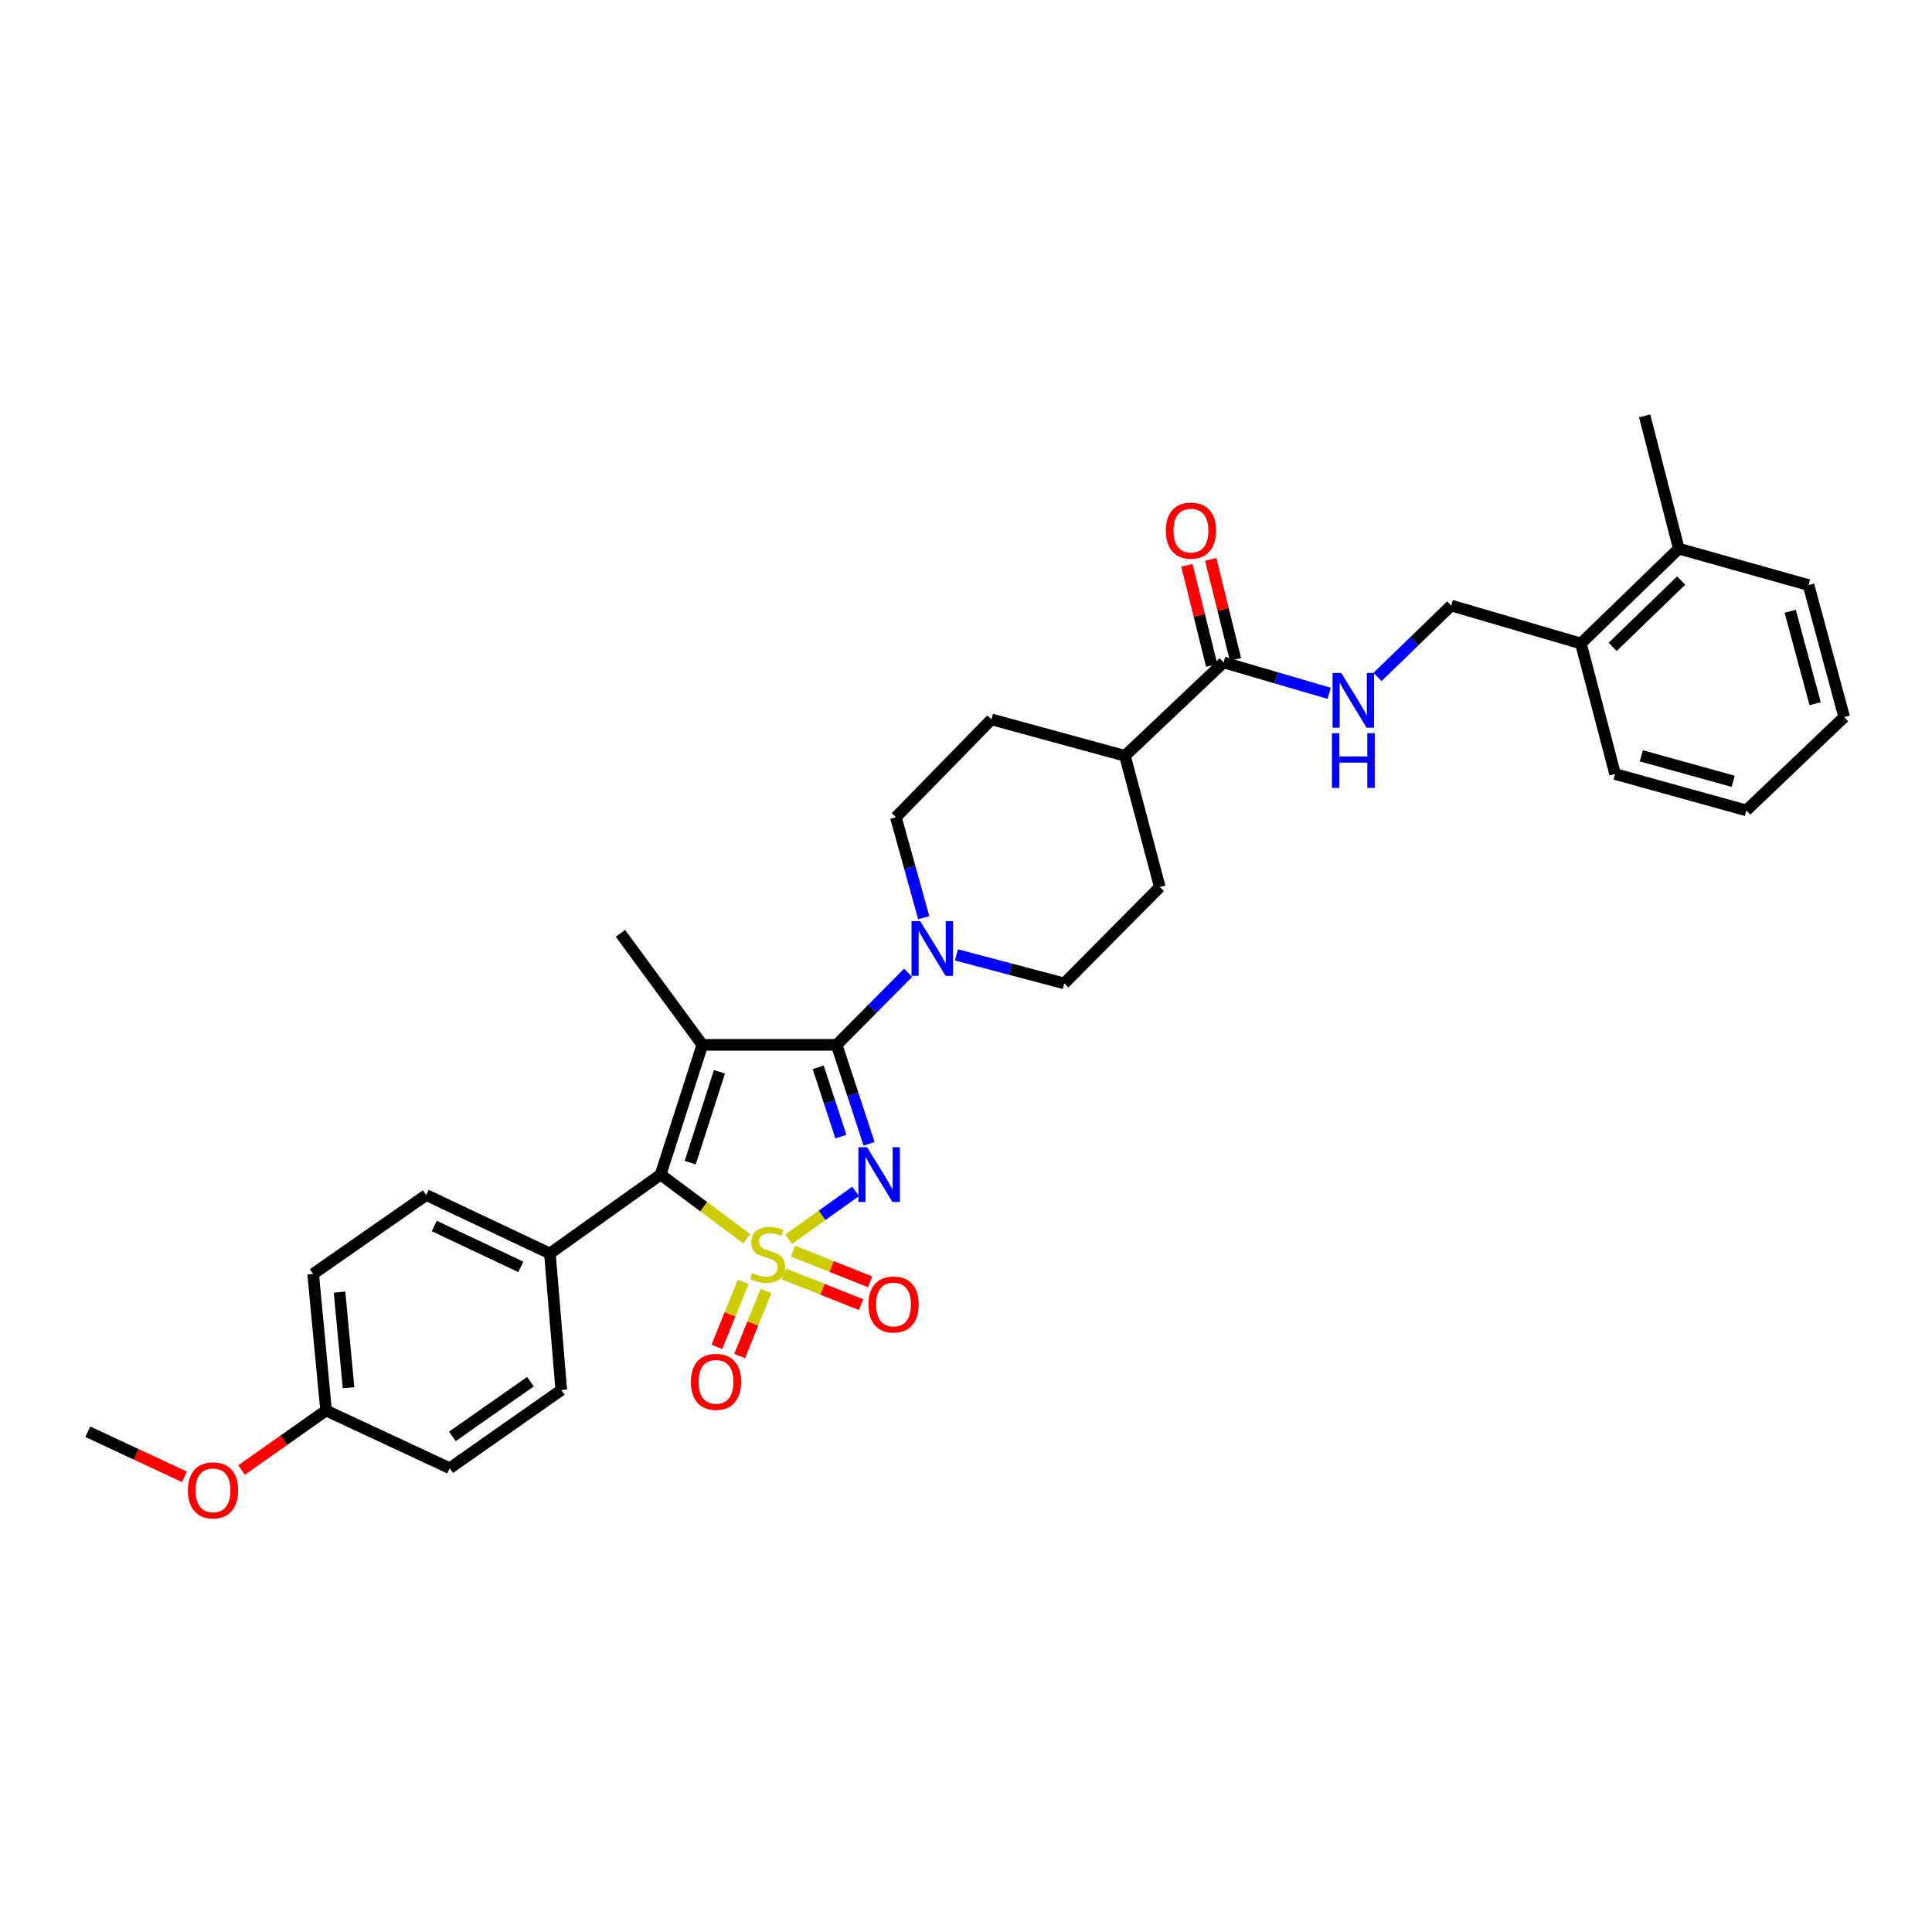 <?xml version='1.0' encoding='iso-8859-1'?>
<svg version='1.1' baseProfile='full'
              xmlns='http://www.w3.org/2000/svg'
                      xmlns:rdkit='http://www.rdkit.org/xml'
                      xmlns:xlink='http://www.w3.org/1999/xlink'
                  xml:space='preserve'
width='1000px' height='1000px' viewBox='0 0 1000 1000'>
<!-- END OF HEADER -->
<rect style='opacity:1.0;fill:#FFFFFF;stroke:none' width='1000' height='1000' x='0' y='0'> </rect>
<path class='bond-0' d='M 408.167,641.45 L 425.516,629.058' style='fill:none;fill-rule:evenodd;stroke:#CCCC00;stroke-width:6px;stroke-linecap:butt;stroke-linejoin:miter;stroke-opacity:1' />
<path class='bond-0' d='M 425.516,629.058 L 442.866,616.666' style='fill:none;fill-rule:evenodd;stroke:#0000FF;stroke-width:6px;stroke-linecap:butt;stroke-linejoin:miter;stroke-opacity:1' />
<path class='bond-3' d='M 386.507,641.156 L 364.218,624.561' style='fill:none;fill-rule:evenodd;stroke:#CCCC00;stroke-width:6px;stroke-linecap:butt;stroke-linejoin:miter;stroke-opacity:1' />
<path class='bond-3' d='M 364.218,624.561 L 341.93,607.966' style='fill:none;fill-rule:evenodd;stroke:#000000;stroke-width:6px;stroke-linecap:butt;stroke-linejoin:miter;stroke-opacity:1' />
<path class='bond-5' d='M 384.683,663.478 L 377.872,680.304' style='fill:none;fill-rule:evenodd;stroke:#CCCC00;stroke-width:6px;stroke-linecap:butt;stroke-linejoin:miter;stroke-opacity:1' />
<path class='bond-5' d='M 377.872,680.304 L 371.061,697.13' style='fill:none;fill-rule:evenodd;stroke:#FF0000;stroke-width:6px;stroke-linecap:butt;stroke-linejoin:miter;stroke-opacity:1' />
<path class='bond-5' d='M 396.456,668.244 L 389.645,685.07' style='fill:none;fill-rule:evenodd;stroke:#CCCC00;stroke-width:6px;stroke-linecap:butt;stroke-linejoin:miter;stroke-opacity:1' />
<path class='bond-5' d='M 389.645,685.07 L 382.834,701.895' style='fill:none;fill-rule:evenodd;stroke:#FF0000;stroke-width:6px;stroke-linecap:butt;stroke-linejoin:miter;stroke-opacity:1' />
<path class='bond-6' d='M 405.8,659.412 L 425.744,667.343' style='fill:none;fill-rule:evenodd;stroke:#CCCC00;stroke-width:6px;stroke-linecap:butt;stroke-linejoin:miter;stroke-opacity:1' />
<path class='bond-6' d='M 425.744,667.343 L 445.688,675.275' style='fill:none;fill-rule:evenodd;stroke:#FF0000;stroke-width:6px;stroke-linecap:butt;stroke-linejoin:miter;stroke-opacity:1' />
<path class='bond-6' d='M 410.493,647.61 L 430.437,655.542' style='fill:none;fill-rule:evenodd;stroke:#CCCC00;stroke-width:6px;stroke-linecap:butt;stroke-linejoin:miter;stroke-opacity:1' />
<path class='bond-6' d='M 430.437,655.542 L 450.382,663.473' style='fill:none;fill-rule:evenodd;stroke:#FF0000;stroke-width:6px;stroke-linecap:butt;stroke-linejoin:miter;stroke-opacity:1' />
<path class='bond-1' d='M 449.83,592.04 L 441.441,566.423' style='fill:none;fill-rule:evenodd;stroke:#0000FF;stroke-width:6px;stroke-linecap:butt;stroke-linejoin:miter;stroke-opacity:1' />
<path class='bond-1' d='M 441.441,566.423 L 433.052,540.807' style='fill:none;fill-rule:evenodd;stroke:#000000;stroke-width:6px;stroke-linecap:butt;stroke-linejoin:miter;stroke-opacity:1' />
<path class='bond-1' d='M 435.243,588.307 L 429.371,570.376' style='fill:none;fill-rule:evenodd;stroke:#0000FF;stroke-width:6px;stroke-linecap:butt;stroke-linejoin:miter;stroke-opacity:1' />
<path class='bond-1' d='M 429.371,570.376 L 423.498,552.444' style='fill:none;fill-rule:evenodd;stroke:#000000;stroke-width:6px;stroke-linecap:butt;stroke-linejoin:miter;stroke-opacity:1' />
<path class='bond-4' d='M 433.052,540.807 L 451.549,522.167' style='fill:none;fill-rule:evenodd;stroke:#000000;stroke-width:6px;stroke-linecap:butt;stroke-linejoin:miter;stroke-opacity:1' />
<path class='bond-4' d='M 451.549,522.167 L 470.047,503.527' style='fill:none;fill-rule:evenodd;stroke:#0000FF;stroke-width:6px;stroke-linecap:butt;stroke-linejoin:miter;stroke-opacity:1' />
<path class='bond-32' d='M 433.052,540.807 L 363.535,540.807' style='fill:none;fill-rule:evenodd;stroke:#000000;stroke-width:6px;stroke-linecap:butt;stroke-linejoin:miter;stroke-opacity:1' />
<path class='bond-2' d='M 363.535,540.807 L 341.93,607.966' style='fill:none;fill-rule:evenodd;stroke:#000000;stroke-width:6px;stroke-linecap:butt;stroke-linejoin:miter;stroke-opacity:1' />
<path class='bond-2' d='M 372.385,554.77 L 357.261,601.782' style='fill:none;fill-rule:evenodd;stroke:#000000;stroke-width:6px;stroke-linecap:butt;stroke-linejoin:miter;stroke-opacity:1' />
<path class='bond-16' d='M 363.535,540.807 L 321.135,483.095' style='fill:none;fill-rule:evenodd;stroke:#000000;stroke-width:6px;stroke-linecap:butt;stroke-linejoin:miter;stroke-opacity:1' />
<path class='bond-9' d='M 341.93,607.966 L 284.62,648.8' style='fill:none;fill-rule:evenodd;stroke:#000000;stroke-width:6px;stroke-linecap:butt;stroke-linejoin:miter;stroke-opacity:1' />
<path class='bond-10' d='M 495.05,494.244 L 522.951,501.628' style='fill:none;fill-rule:evenodd;stroke:#0000FF;stroke-width:6px;stroke-linecap:butt;stroke-linejoin:miter;stroke-opacity:1' />
<path class='bond-10' d='M 522.951,501.628 L 550.853,509.012' style='fill:none;fill-rule:evenodd;stroke:#000000;stroke-width:6px;stroke-linecap:butt;stroke-linejoin:miter;stroke-opacity:1' />
<path class='bond-11' d='M 478.126,475.012 L 470.911,449.009' style='fill:none;fill-rule:evenodd;stroke:#0000FF;stroke-width:6px;stroke-linecap:butt;stroke-linejoin:miter;stroke-opacity:1' />
<path class='bond-11' d='M 470.911,449.009 L 463.696,423.005' style='fill:none;fill-rule:evenodd;stroke:#000000;stroke-width:6px;stroke-linecap:butt;stroke-linejoin:miter;stroke-opacity:1' />
<path class='bond-7' d='M 633.325,342.877 L 582.274,391.204' style='fill:none;fill-rule:evenodd;stroke:#000000;stroke-width:6px;stroke-linecap:butt;stroke-linejoin:miter;stroke-opacity:1' />
<path class='bond-8' d='M 633.325,342.877 L 660.66,350.869' style='fill:none;fill-rule:evenodd;stroke:#000000;stroke-width:6px;stroke-linecap:butt;stroke-linejoin:miter;stroke-opacity:1' />
<path class='bond-8' d='M 660.66,350.869 L 687.995,358.862' style='fill:none;fill-rule:evenodd;stroke:#0000FF;stroke-width:6px;stroke-linecap:butt;stroke-linejoin:miter;stroke-opacity:1' />
<path class='bond-14' d='M 639.489,341.352 L 633.086,315.453' style='fill:none;fill-rule:evenodd;stroke:#000000;stroke-width:6px;stroke-linecap:butt;stroke-linejoin:miter;stroke-opacity:1' />
<path class='bond-14' d='M 633.086,315.453 L 626.682,289.555' style='fill:none;fill-rule:evenodd;stroke:#FF0000;stroke-width:6px;stroke-linecap:butt;stroke-linejoin:miter;stroke-opacity:1' />
<path class='bond-14' d='M 627.16,344.401 L 620.756,318.502' style='fill:none;fill-rule:evenodd;stroke:#000000;stroke-width:6px;stroke-linecap:butt;stroke-linejoin:miter;stroke-opacity:1' />
<path class='bond-14' d='M 620.756,318.502 L 614.352,292.603' style='fill:none;fill-rule:evenodd;stroke:#FF0000;stroke-width:6px;stroke-linecap:butt;stroke-linejoin:miter;stroke-opacity:1' />
<path class='bond-13' d='M 712.988,350.397 L 732.06,331.914' style='fill:none;fill-rule:evenodd;stroke:#0000FF;stroke-width:6px;stroke-linecap:butt;stroke-linejoin:miter;stroke-opacity:1' />
<path class='bond-13' d='M 732.06,331.914 L 751.133,313.431' style='fill:none;fill-rule:evenodd;stroke:#000000;stroke-width:6px;stroke-linecap:butt;stroke-linejoin:miter;stroke-opacity:1' />
<path class='bond-19' d='M 284.62,648.8 L 220.615,618.557' style='fill:none;fill-rule:evenodd;stroke:#000000;stroke-width:6px;stroke-linecap:butt;stroke-linejoin:miter;stroke-opacity:1' />
<path class='bond-19' d='M 269.593,655.747 L 224.79,634.577' style='fill:none;fill-rule:evenodd;stroke:#000000;stroke-width:6px;stroke-linecap:butt;stroke-linejoin:miter;stroke-opacity:1' />
<path class='bond-20' d='M 284.62,648.8 L 290.512,719.481' style='fill:none;fill-rule:evenodd;stroke:#000000;stroke-width:6px;stroke-linecap:butt;stroke-linejoin:miter;stroke-opacity:1' />
<path class='bond-18' d='M 550.853,509.012 L 600.323,459.132' style='fill:none;fill-rule:evenodd;stroke:#000000;stroke-width:6px;stroke-linecap:butt;stroke-linejoin:miter;stroke-opacity:1' />
<path class='bond-17' d='M 463.696,423.005 L 513.167,372.357' style='fill:none;fill-rule:evenodd;stroke:#000000;stroke-width:6px;stroke-linecap:butt;stroke-linejoin:miter;stroke-opacity:1' />
<path class='bond-12' d='M 582.274,391.204 L 513.167,372.357' style='fill:none;fill-rule:evenodd;stroke:#000000;stroke-width:6px;stroke-linecap:butt;stroke-linejoin:miter;stroke-opacity:1' />
<path class='bond-34' d='M 582.274,391.204 L 600.323,459.132' style='fill:none;fill-rule:evenodd;stroke:#000000;stroke-width:6px;stroke-linecap:butt;stroke-linejoin:miter;stroke-opacity:1' />
<path class='bond-15' d='M 751.133,313.431 L 818.278,333.062' style='fill:none;fill-rule:evenodd;stroke:#000000;stroke-width:6px;stroke-linecap:butt;stroke-linejoin:miter;stroke-opacity:1' />
<path class='bond-21' d='M 818.278,333.062 L 868.934,283.986' style='fill:none;fill-rule:evenodd;stroke:#000000;stroke-width:6px;stroke-linecap:butt;stroke-linejoin:miter;stroke-opacity:1' />
<path class='bond-21' d='M 834.714,334.822 L 870.173,300.47' style='fill:none;fill-rule:evenodd;stroke:#000000;stroke-width:6px;stroke-linecap:butt;stroke-linejoin:miter;stroke-opacity:1' />
<path class='bond-26' d='M 818.278,333.062 L 835.961,400.623' style='fill:none;fill-rule:evenodd;stroke:#000000;stroke-width:6px;stroke-linecap:butt;stroke-linejoin:miter;stroke-opacity:1' />
<path class='bond-24' d='M 220.615,618.557 L 162.092,659.384' style='fill:none;fill-rule:evenodd;stroke:#000000;stroke-width:6px;stroke-linecap:butt;stroke-linejoin:miter;stroke-opacity:1' />
<path class='bond-23' d='M 290.512,719.481 L 232.772,759.94' style='fill:none;fill-rule:evenodd;stroke:#000000;stroke-width:6px;stroke-linecap:butt;stroke-linejoin:miter;stroke-opacity:1' />
<path class='bond-23' d='M 274.563,715.148 L 234.145,743.47' style='fill:none;fill-rule:evenodd;stroke:#000000;stroke-width:6px;stroke-linecap:butt;stroke-linejoin:miter;stroke-opacity:1' />
<path class='bond-27' d='M 868.934,283.986 L 851.28,215.267' style='fill:none;fill-rule:evenodd;stroke:#000000;stroke-width:6px;stroke-linecap:butt;stroke-linejoin:miter;stroke-opacity:1' />
<path class='bond-28' d='M 868.934,283.986 L 936.094,302.826' style='fill:none;fill-rule:evenodd;stroke:#000000;stroke-width:6px;stroke-linecap:butt;stroke-linejoin:miter;stroke-opacity:1' />
<path class='bond-22' d='M 168.767,730.079 L 232.772,759.94' style='fill:none;fill-rule:evenodd;stroke:#000000;stroke-width:6px;stroke-linecap:butt;stroke-linejoin:miter;stroke-opacity:1' />
<path class='bond-25' d='M 168.767,730.079 L 146.907,745.485' style='fill:none;fill-rule:evenodd;stroke:#000000;stroke-width:6px;stroke-linecap:butt;stroke-linejoin:miter;stroke-opacity:1' />
<path class='bond-25' d='M 146.907,745.485 L 125.047,760.891' style='fill:none;fill-rule:evenodd;stroke:#FF0000;stroke-width:6px;stroke-linecap:butt;stroke-linejoin:miter;stroke-opacity:1' />
<path class='bond-33' d='M 168.767,730.079 L 162.092,659.384' style='fill:none;fill-rule:evenodd;stroke:#000000;stroke-width:6px;stroke-linecap:butt;stroke-linejoin:miter;stroke-opacity:1' />
<path class='bond-33' d='M 180.41,718.281 L 175.737,668.794' style='fill:none;fill-rule:evenodd;stroke:#000000;stroke-width:6px;stroke-linecap:butt;stroke-linejoin:miter;stroke-opacity:1' />
<path class='bond-29' d='M 95.47,764.413 L 70.462,752.743' style='fill:none;fill-rule:evenodd;stroke:#FF0000;stroke-width:6px;stroke-linecap:butt;stroke-linejoin:miter;stroke-opacity:1' />
<path class='bond-29' d='M 70.462,752.743 L 45.455,741.072' style='fill:none;fill-rule:evenodd;stroke:#000000;stroke-width:6px;stroke-linecap:butt;stroke-linejoin:miter;stroke-opacity:1' />
<path class='bond-31' d='M 835.961,400.623 L 903.89,419.47' style='fill:none;fill-rule:evenodd;stroke:#000000;stroke-width:6px;stroke-linecap:butt;stroke-linejoin:miter;stroke-opacity:1' />
<path class='bond-31' d='M 849.546,391.212 L 897.096,404.405' style='fill:none;fill-rule:evenodd;stroke:#000000;stroke-width:6px;stroke-linecap:butt;stroke-linejoin:miter;stroke-opacity:1' />
<path class='bond-35' d='M 936.094,302.826 L 954.545,371.157' style='fill:none;fill-rule:evenodd;stroke:#000000;stroke-width:6px;stroke-linecap:butt;stroke-linejoin:miter;stroke-opacity:1' />
<path class='bond-35' d='M 926.6,316.387 L 939.516,364.219' style='fill:none;fill-rule:evenodd;stroke:#000000;stroke-width:6px;stroke-linecap:butt;stroke-linejoin:miter;stroke-opacity:1' />
<path class='bond-30' d='M 954.545,371.157 L 903.89,419.47' style='fill:none;fill-rule:evenodd;stroke:#000000;stroke-width:6px;stroke-linecap:butt;stroke-linejoin:miter;stroke-opacity:1' />
<path  class='atom-0' d='M 389.313 658.922
Q 389.633 659.042, 390.953 659.602
Q 392.273 660.162, 393.713 660.522
Q 395.193 660.842, 396.633 660.842
Q 399.313 660.842, 400.873 659.562
Q 402.433 658.242, 402.433 655.962
Q 402.433 654.402, 401.633 653.442
Q 400.873 652.482, 399.673 651.962
Q 398.473 651.442, 396.473 650.842
Q 393.953 650.082, 392.433 649.362
Q 390.953 648.642, 389.873 647.122
Q 388.833 645.602, 388.833 643.042
Q 388.833 639.482, 391.233 637.282
Q 393.673 635.082, 398.473 635.082
Q 401.753 635.082, 405.473 636.642
L 404.553 639.722
Q 401.153 638.322, 398.593 638.322
Q 395.833 638.322, 394.313 639.482
Q 392.793 640.602, 392.833 642.562
Q 392.833 644.082, 393.593 645.002
Q 394.393 645.922, 395.513 646.442
Q 396.673 646.962, 398.593 647.562
Q 401.153 648.362, 402.673 649.162
Q 404.193 649.962, 405.273 651.602
Q 406.393 653.202, 406.393 655.962
Q 406.393 659.882, 403.753 662.002
Q 401.153 664.082, 396.793 664.082
Q 394.273 664.082, 392.353 663.522
Q 390.473 663.002, 388.233 662.082
L 389.313 658.922
' fill='#CCCC00'/>
<path  class='atom-1' d='M 448.786 593.806
L 458.066 608.806
Q 458.986 610.286, 460.466 612.966
Q 461.946 615.646, 462.026 615.806
L 462.026 593.806
L 465.786 593.806
L 465.786 622.126
L 461.906 622.126
L 451.946 605.726
Q 450.786 603.806, 449.546 601.606
Q 448.346 599.406, 447.986 598.726
L 447.986 622.126
L 444.306 622.126
L 444.306 593.806
L 448.786 593.806
' fill='#0000FF'/>
<path  class='atom-5' d='M 476.283 476.774
L 485.563 491.774
Q 486.483 493.254, 487.963 495.934
Q 489.443 498.614, 489.523 498.774
L 489.523 476.774
L 493.283 476.774
L 493.283 505.094
L 489.403 505.094
L 479.443 488.694
Q 478.283 486.774, 477.043 484.574
Q 475.843 482.374, 475.483 481.694
L 475.483 505.094
L 471.803 505.094
L 471.803 476.774
L 476.283 476.774
' fill='#0000FF'/>
<path  class='atom-6' d='M 357.613 715.242
Q 357.613 708.442, 360.973 704.642
Q 364.333 700.842, 370.613 700.842
Q 376.893 700.842, 380.253 704.642
Q 383.613 708.442, 383.613 715.242
Q 383.613 722.122, 380.213 726.042
Q 376.813 729.922, 370.613 729.922
Q 364.373 729.922, 360.973 726.042
Q 357.613 722.162, 357.613 715.242
M 370.613 726.722
Q 374.933 726.722, 377.253 723.842
Q 379.613 720.922, 379.613 715.242
Q 379.613 709.682, 377.253 706.882
Q 374.933 704.042, 370.613 704.042
Q 366.293 704.042, 363.933 706.842
Q 361.613 709.642, 361.613 715.242
Q 361.613 720.962, 363.933 723.842
Q 366.293 726.722, 370.613 726.722
' fill='#FF0000'/>
<path  class='atom-7' d='M 449.497 675.206
Q 449.497 668.406, 452.857 664.606
Q 456.217 660.806, 462.497 660.806
Q 468.777 660.806, 472.137 664.606
Q 475.497 668.406, 475.497 675.206
Q 475.497 682.086, 472.097 686.006
Q 468.697 689.886, 462.497 689.886
Q 456.257 689.886, 452.857 686.006
Q 449.497 682.126, 449.497 675.206
M 462.497 686.686
Q 466.817 686.686, 469.137 683.806
Q 471.497 680.886, 471.497 675.206
Q 471.497 669.646, 469.137 666.846
Q 466.817 664.006, 462.497 664.006
Q 458.177 664.006, 455.817 666.806
Q 453.497 669.606, 453.497 675.206
Q 453.497 680.926, 455.817 683.806
Q 458.177 686.686, 462.497 686.686
' fill='#FF0000'/>
<path  class='atom-9' d='M 694.224 348.354
L 703.504 363.354
Q 704.424 364.834, 705.904 367.514
Q 707.384 370.194, 707.464 370.354
L 707.464 348.354
L 711.224 348.354
L 711.224 376.674
L 707.344 376.674
L 697.384 360.274
Q 696.224 358.354, 694.984 356.154
Q 693.784 353.954, 693.424 353.274
L 693.424 376.674
L 689.744 376.674
L 689.744 348.354
L 694.224 348.354
' fill='#0000FF'/>
<path  class='atom-9' d='M 689.404 379.506
L 693.244 379.506
L 693.244 391.546
L 707.724 391.546
L 707.724 379.506
L 711.564 379.506
L 711.564 407.826
L 707.724 407.826
L 707.724 394.746
L 693.244 394.746
L 693.244 407.826
L 689.404 407.826
L 689.404 379.506
' fill='#0000FF'/>
<path  class='atom-15' d='M 603.432 274.64
Q 603.432 267.84, 606.792 264.04
Q 610.152 260.24, 616.432 260.24
Q 622.712 260.24, 626.072 264.04
Q 629.432 267.84, 629.432 274.64
Q 629.432 281.52, 626.032 285.44
Q 622.632 289.32, 616.432 289.32
Q 610.192 289.32, 606.792 285.44
Q 603.432 281.56, 603.432 274.64
M 616.432 286.12
Q 620.752 286.12, 623.072 283.24
Q 625.432 280.32, 625.432 274.64
Q 625.432 269.08, 623.072 266.28
Q 620.752 263.44, 616.432 263.44
Q 612.112 263.44, 609.752 266.24
Q 607.432 269.04, 607.432 274.64
Q 607.432 280.36, 609.752 283.24
Q 612.112 286.12, 616.432 286.12
' fill='#FF0000'/>
<path  class='atom-26' d='M 97.258 771.394
Q 97.258 764.594, 100.618 760.794
Q 103.978 756.994, 110.258 756.994
Q 116.538 756.994, 119.898 760.794
Q 123.258 764.594, 123.258 771.394
Q 123.258 778.274, 119.858 782.194
Q 116.458 786.074, 110.258 786.074
Q 104.018 786.074, 100.618 782.194
Q 97.258 778.314, 97.258 771.394
M 110.258 782.874
Q 114.578 782.874, 116.898 779.994
Q 119.258 777.074, 119.258 771.394
Q 119.258 765.834, 116.898 763.034
Q 114.578 760.194, 110.258 760.194
Q 105.938 760.194, 103.578 762.994
Q 101.258 765.794, 101.258 771.394
Q 101.258 777.114, 103.578 779.994
Q 105.938 782.874, 110.258 782.874
' fill='#FF0000'/>
</svg>

